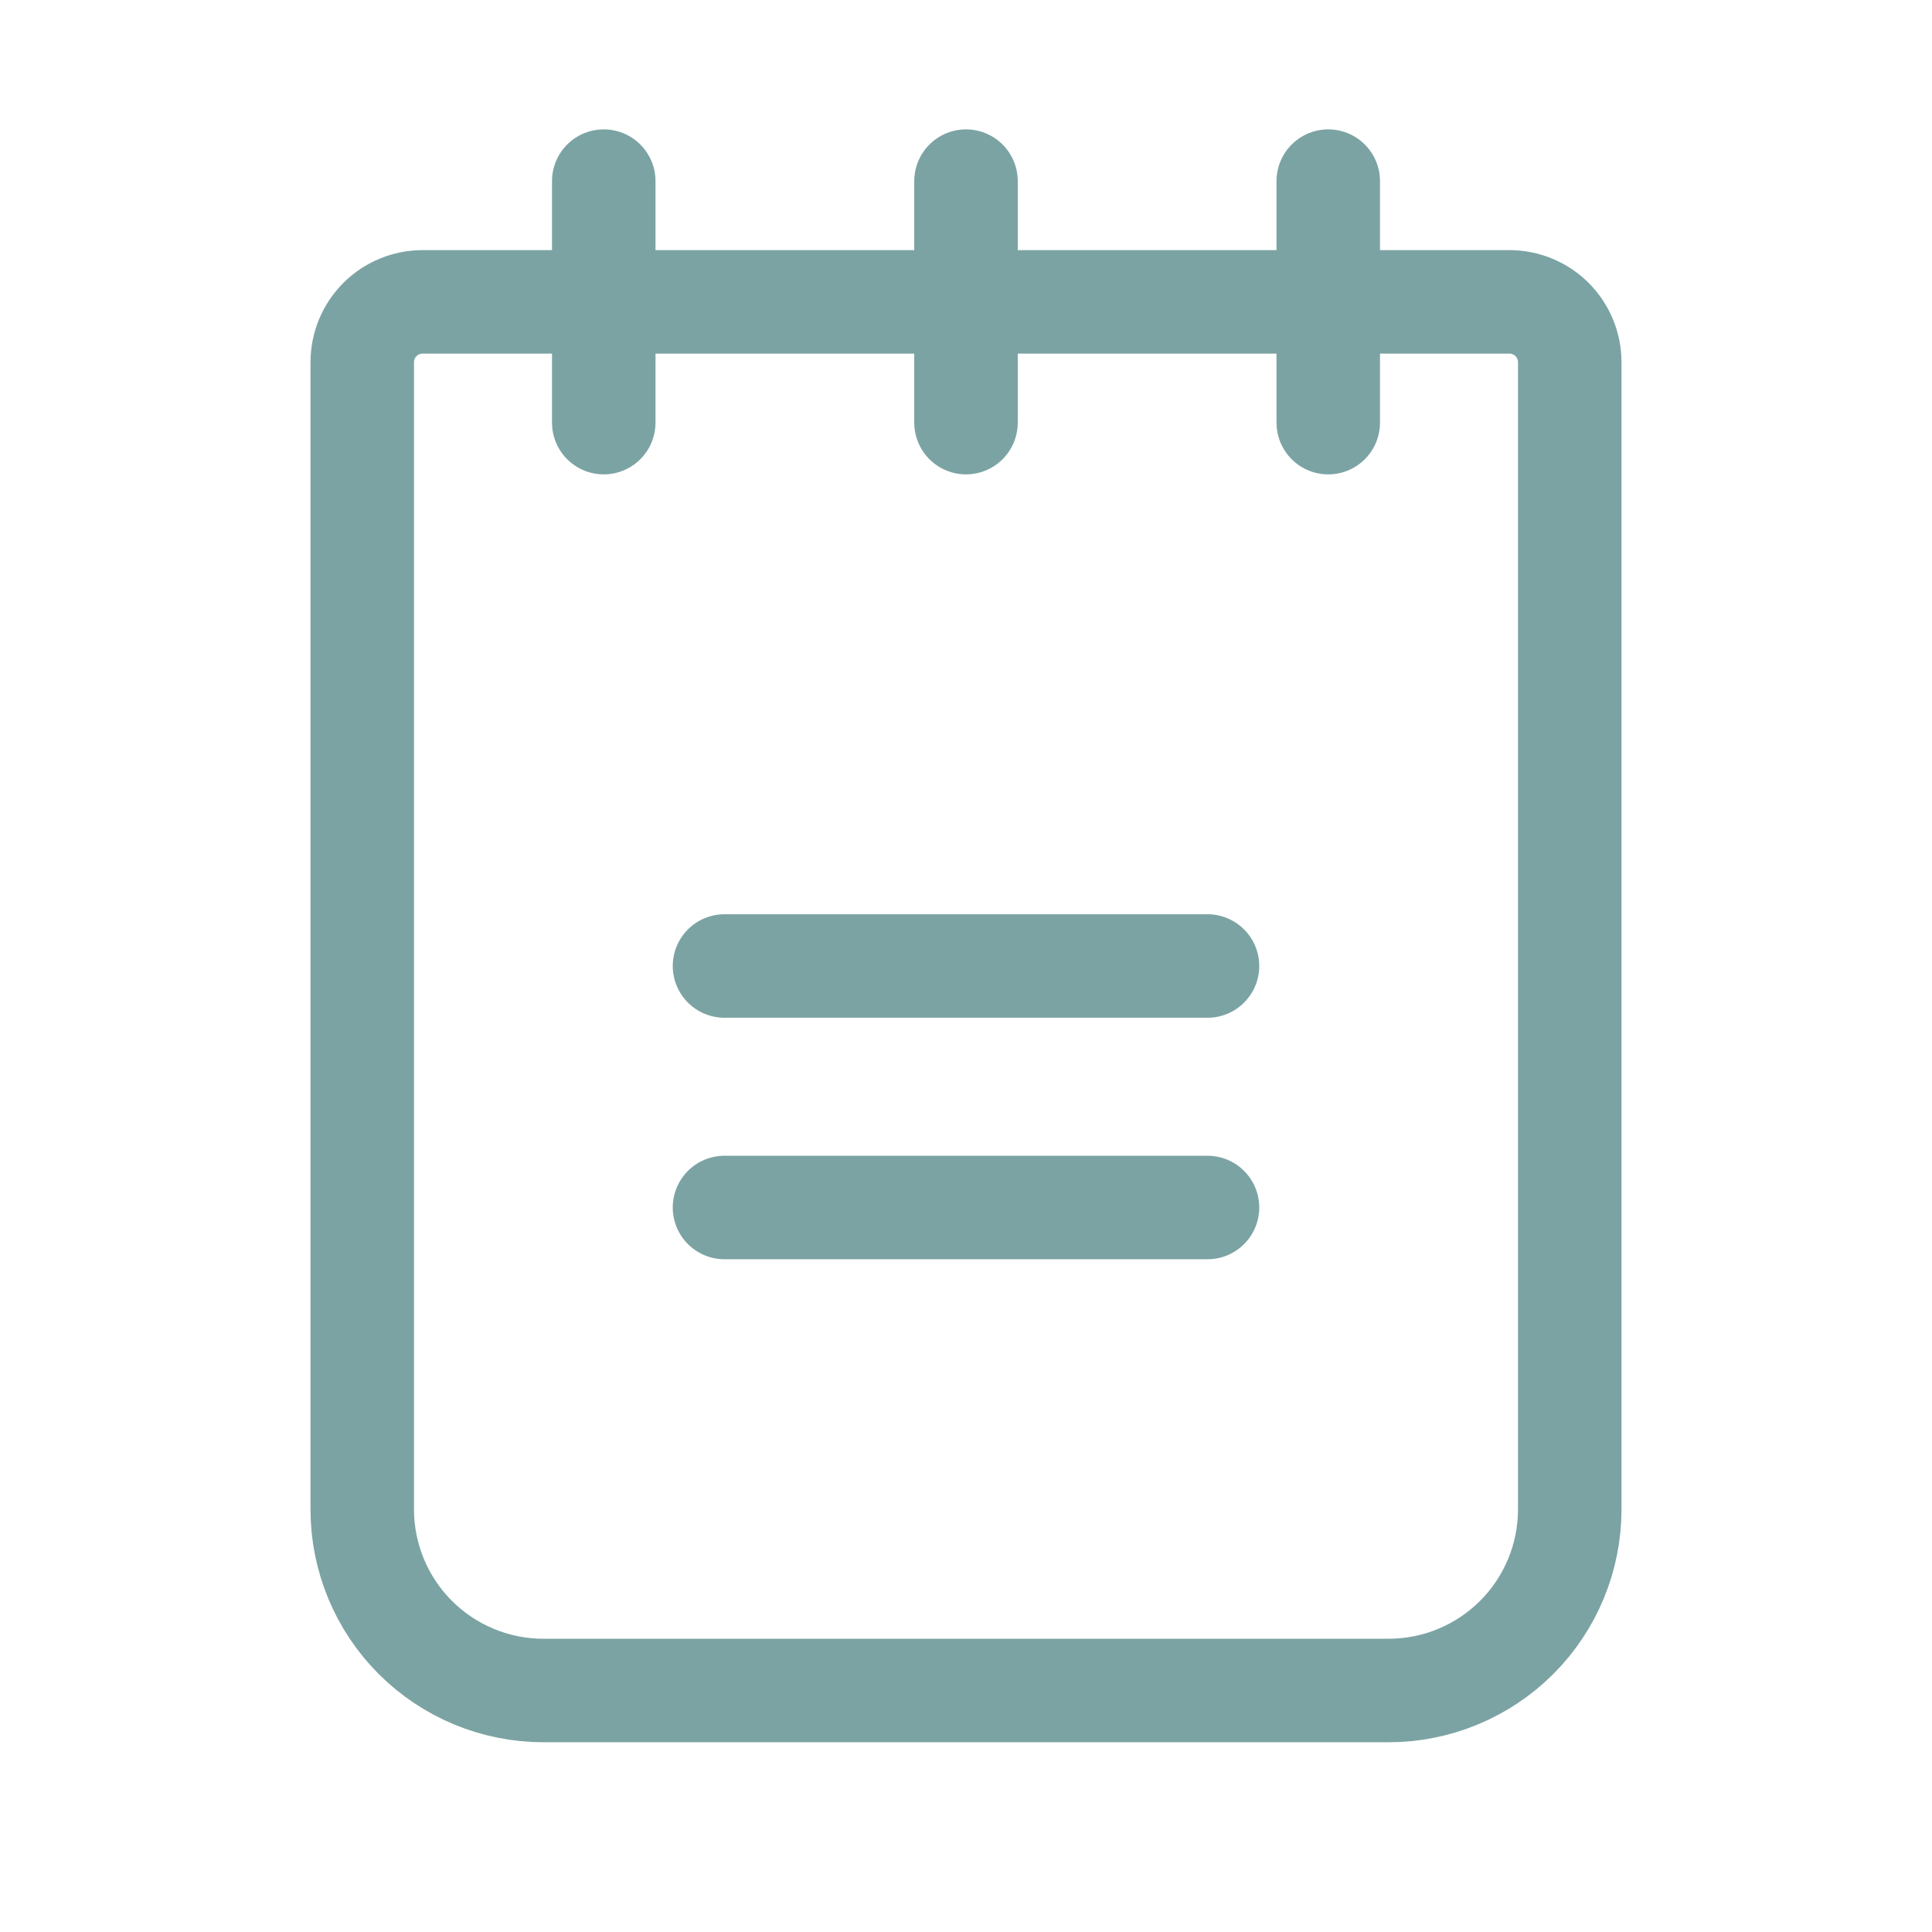 <svg xmlns="http://www.w3.org/2000/svg" width="28" height="28" viewBox="0 0 28 28" fill="none"><path d="M10.5 14H17.5" stroke="#7CA3A3" stroke-width="1.5" stroke-linecap="round" stroke-linejoin="round"></path><path d="M10.5 17.5H17.5" stroke="#7CA3A3" stroke-width="1.5" stroke-linecap="round" stroke-linejoin="round"></path><path d="M6.125 4.375H21.875C22.107 4.375 22.33 4.467 22.494 4.631C22.658 4.795 22.75 5.018 22.75 5.25V21.875C22.75 22.571 22.473 23.239 21.981 23.731C21.489 24.223 20.821 24.5 20.125 24.5H7.875C7.179 24.5 6.511 24.223 6.019 23.731C5.527 23.239 5.25 22.571 5.25 21.875V5.25C5.25 5.018 5.342 4.795 5.506 4.631C5.67 4.467 5.893 4.375 6.125 4.375V4.375Z" stroke="#7CA3A3" stroke-width="1.5" stroke-linecap="round" stroke-linejoin="round"></path><path d="M8.75 2.625V6.125" stroke="#7CA3A3" stroke-width="1.5" stroke-linecap="round" stroke-linejoin="round"></path><path d="M14 2.625V6.125" stroke="#7CA3A3" stroke-width="1.5" stroke-linecap="round" stroke-linejoin="round"></path><path d="M19.25 2.625V6.125" stroke="#7CA3A3" stroke-width="1.5" stroke-linecap="round" stroke-linejoin="round"></path></svg>